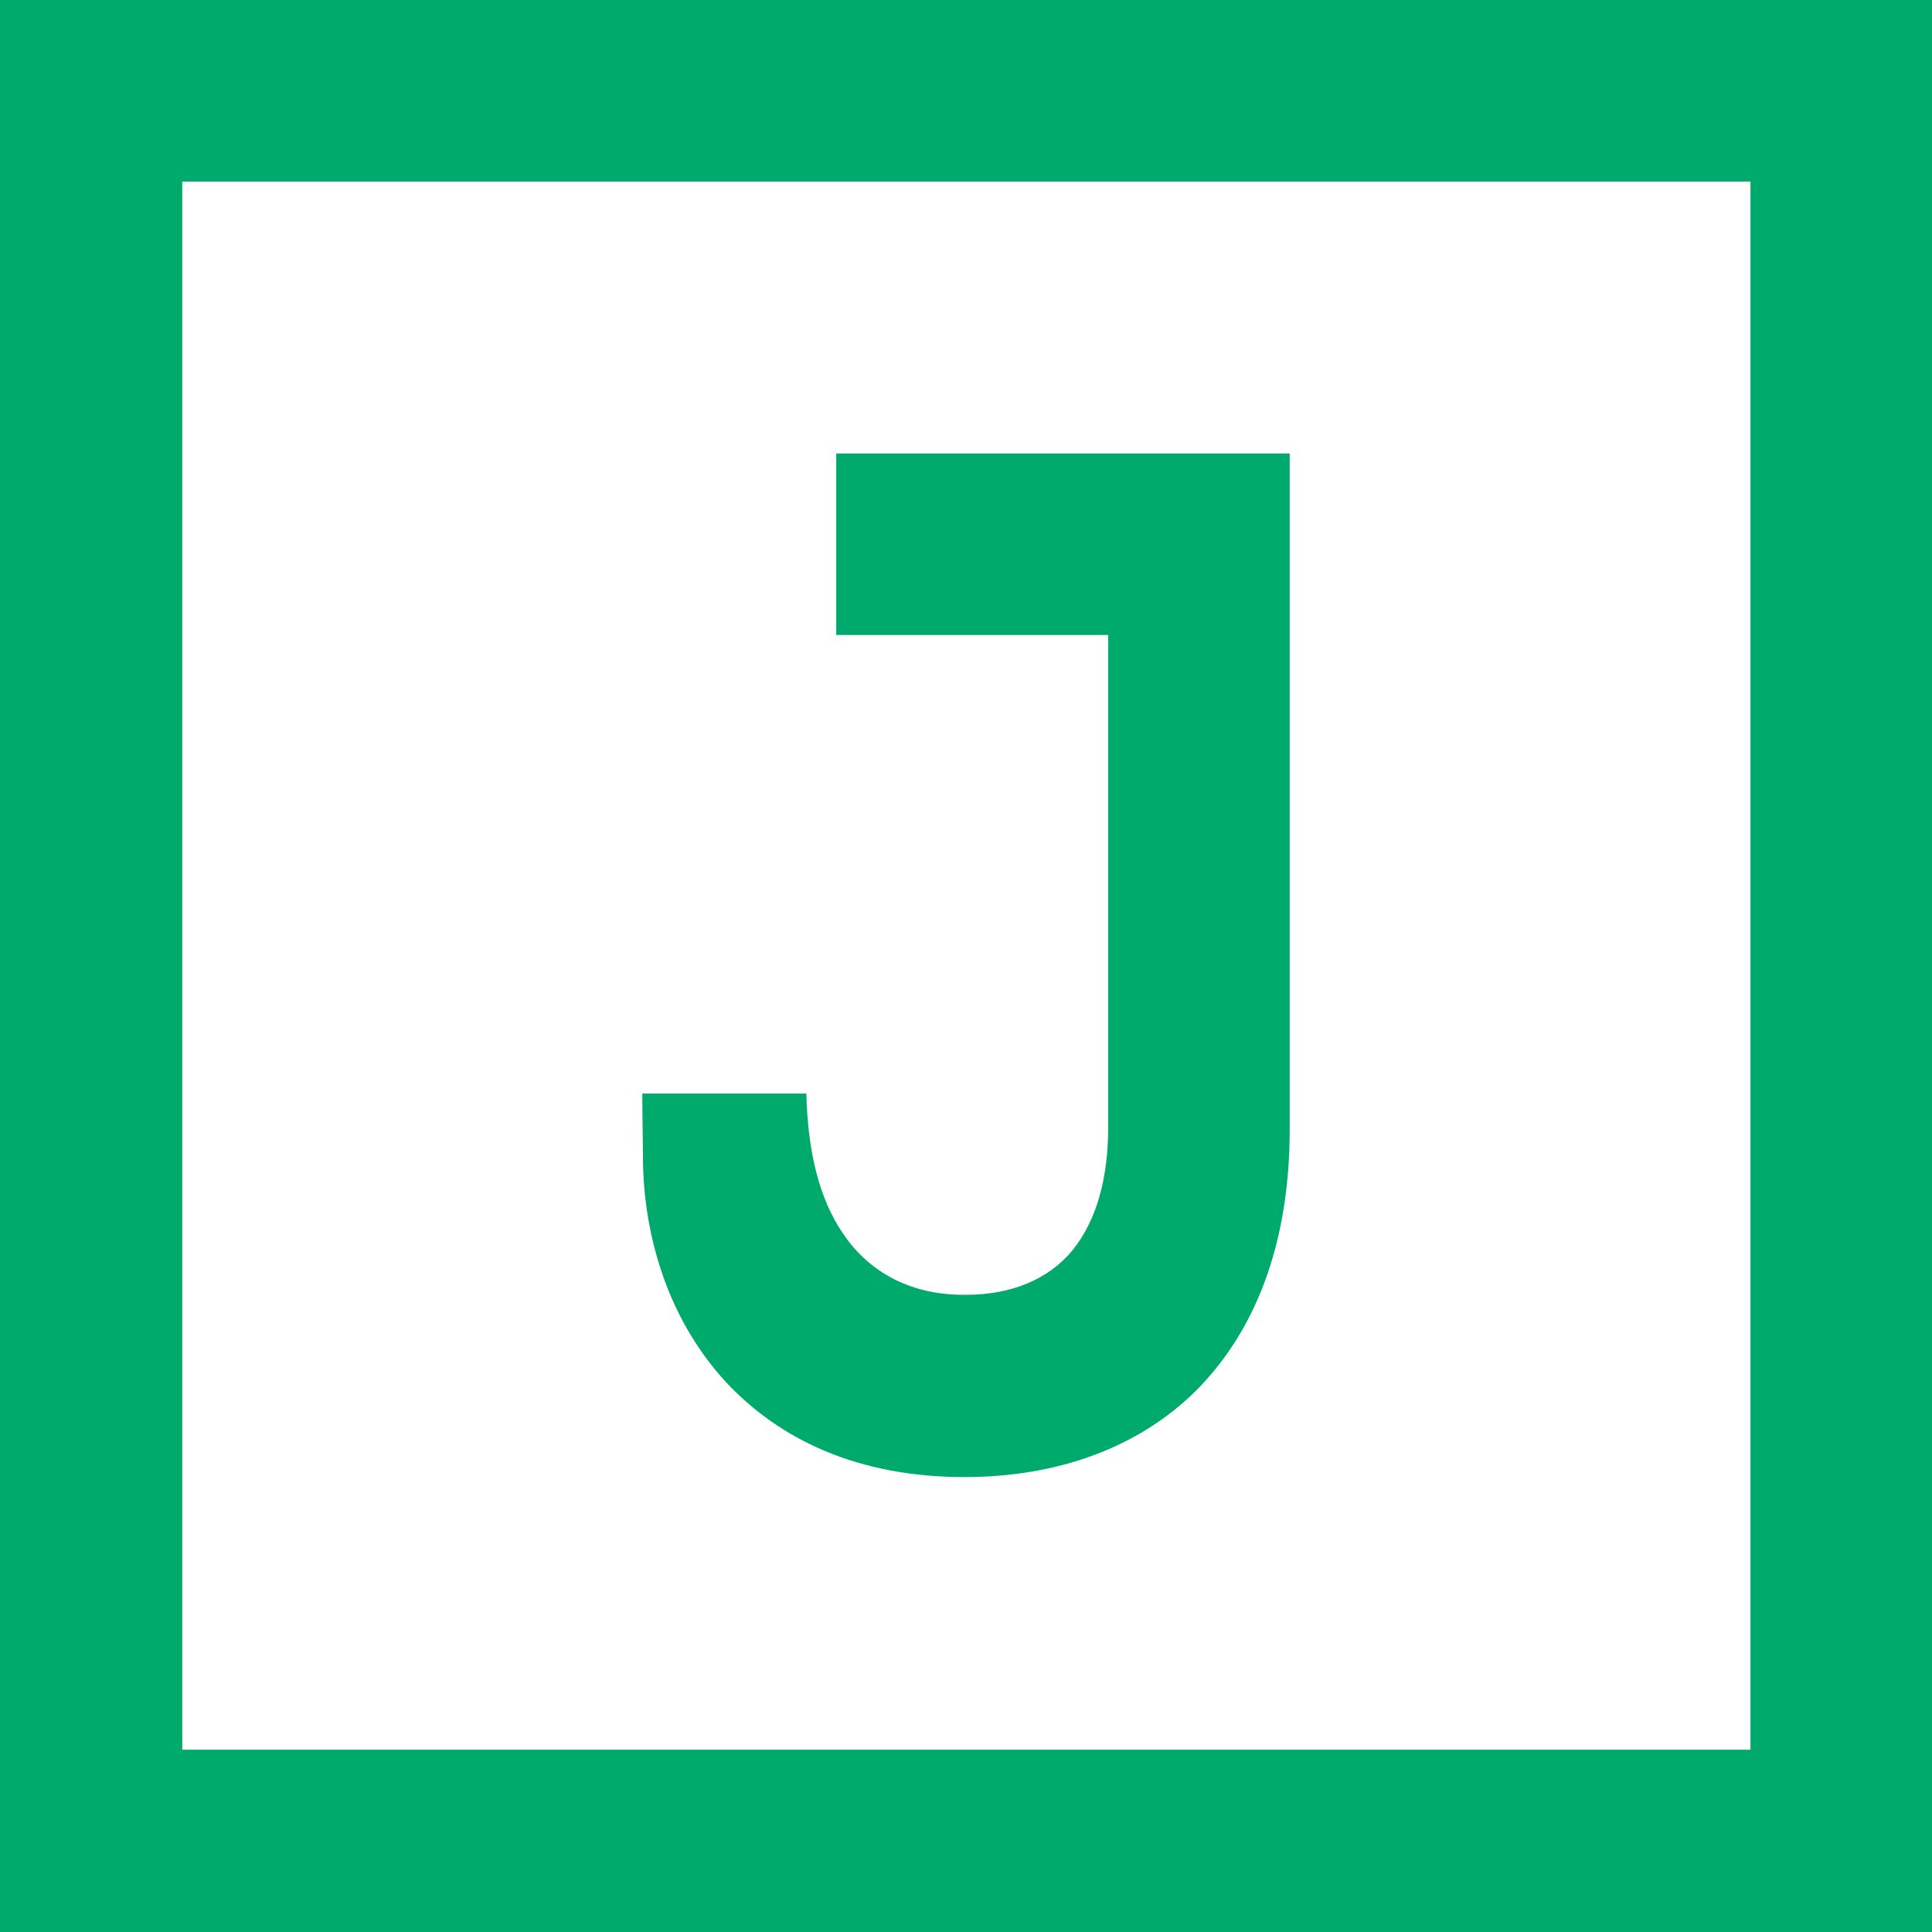 <?xml version="1.0" encoding="utf-8"?>
<!-- Generator: Adobe Illustrator 27.1.1, SVG Export Plug-In . SVG Version: 6.00 Build 0)  -->
<svg version="1.1" id="Layer_1" xmlns="http://www.w3.org/2000/svg" xmlns:xlink="http://www.w3.org/1999/xlink" x="0px" y="0px"
	 viewBox="0 0 265 265" style="enable-background:new 0 0 265 265;" xml:space="preserve">
<style type="text/css">
	.st0{fill:#00AA6C;}
</style>
<path class="st0" d="M240.1,24.9H25V240h215.1V24.9z M265,265H0V0h265V265z M176.9,62.3v26.9v65.7c0,16.2-5,28-12.9,35.9
	c-7.9,7.8-19,11.8-31.7,11.8c-14.6,0-25.3-5.1-32.7-13c-7.3-7.9-11.1-18.6-11.4-29.8c0-2.1-0.1-7-0.1-9.8h22.5
	c0.2,7.8,1.7,14.4,5.1,19.3c3.6,5.3,9.4,8.4,16.8,8.3c6.2,0,11.3-2.1,14.6-6.1c3.3-4.1,4.9-9.8,4.9-16.9V87.1h-37.3V62.2h62.2V62.3z
	"/>
</svg>
